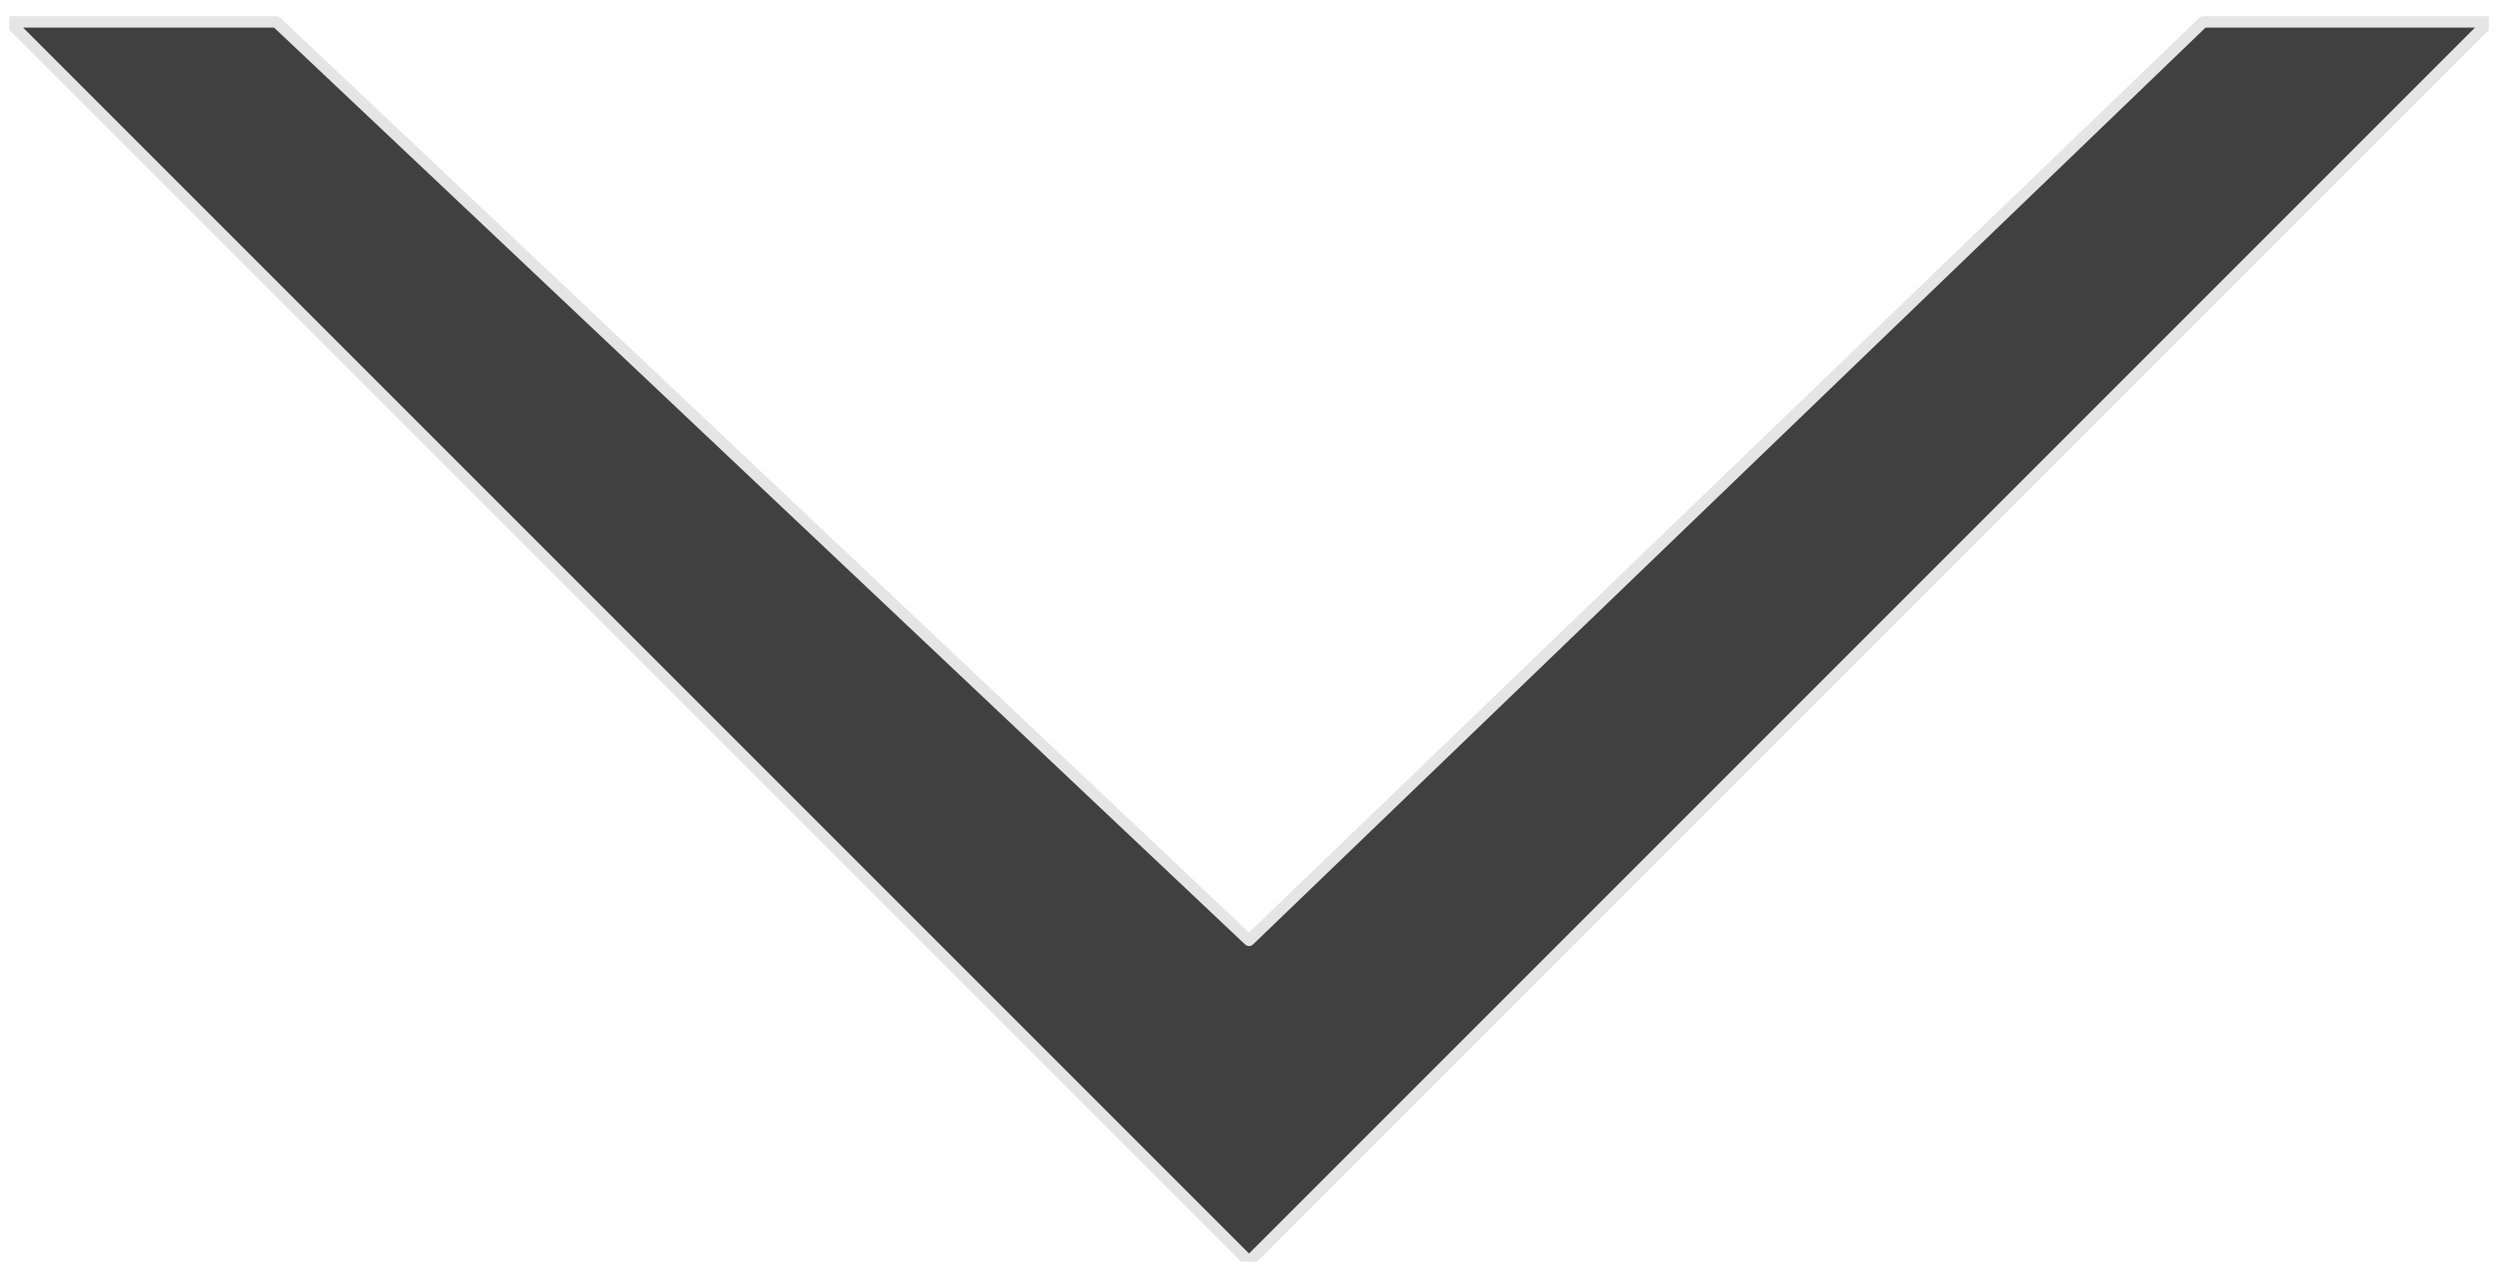 <?xml version="1.0" encoding="UTF-8" standalone="no"?><!DOCTYPE svg PUBLIC "-//W3C//DTD SVG 1.1//EN" "http://www.w3.org/Graphics/SVG/1.1/DTD/svg11.dtd"><svg width="100%" height="100%" viewBox="0 0 219 111" version="1.1" xmlns="http://www.w3.org/2000/svg" xmlns:xlink="http://www.w3.org/1999/xlink" xml:space="preserve" xmlns:serif="http://www.serif.com/" style="fill-rule:evenodd;clip-rule:evenodd;stroke-linecap:round;stroke-linejoin:round;stroke-miterlimit:1.5;"><clipPath id="_clip1"><rect x="0.819" y="0.993" width="217.194" height="109.522"/></clipPath><g clip-path="url(#_clip1)"><path d="M218.013,1.919l-108.597,108.596l-108.597,-108.596l23.39,0l85.207,80.457l83.587,-80.457l25.01,0Zm0,-800.691l-70.588,0l0,764.04l-76.018,0l0,-764.04l-70.588,0l108.597,-108.597l108.597,108.597Z" style="fill:#404040;stroke:#e5e5e5;stroke-width:1px;"/></g></svg>